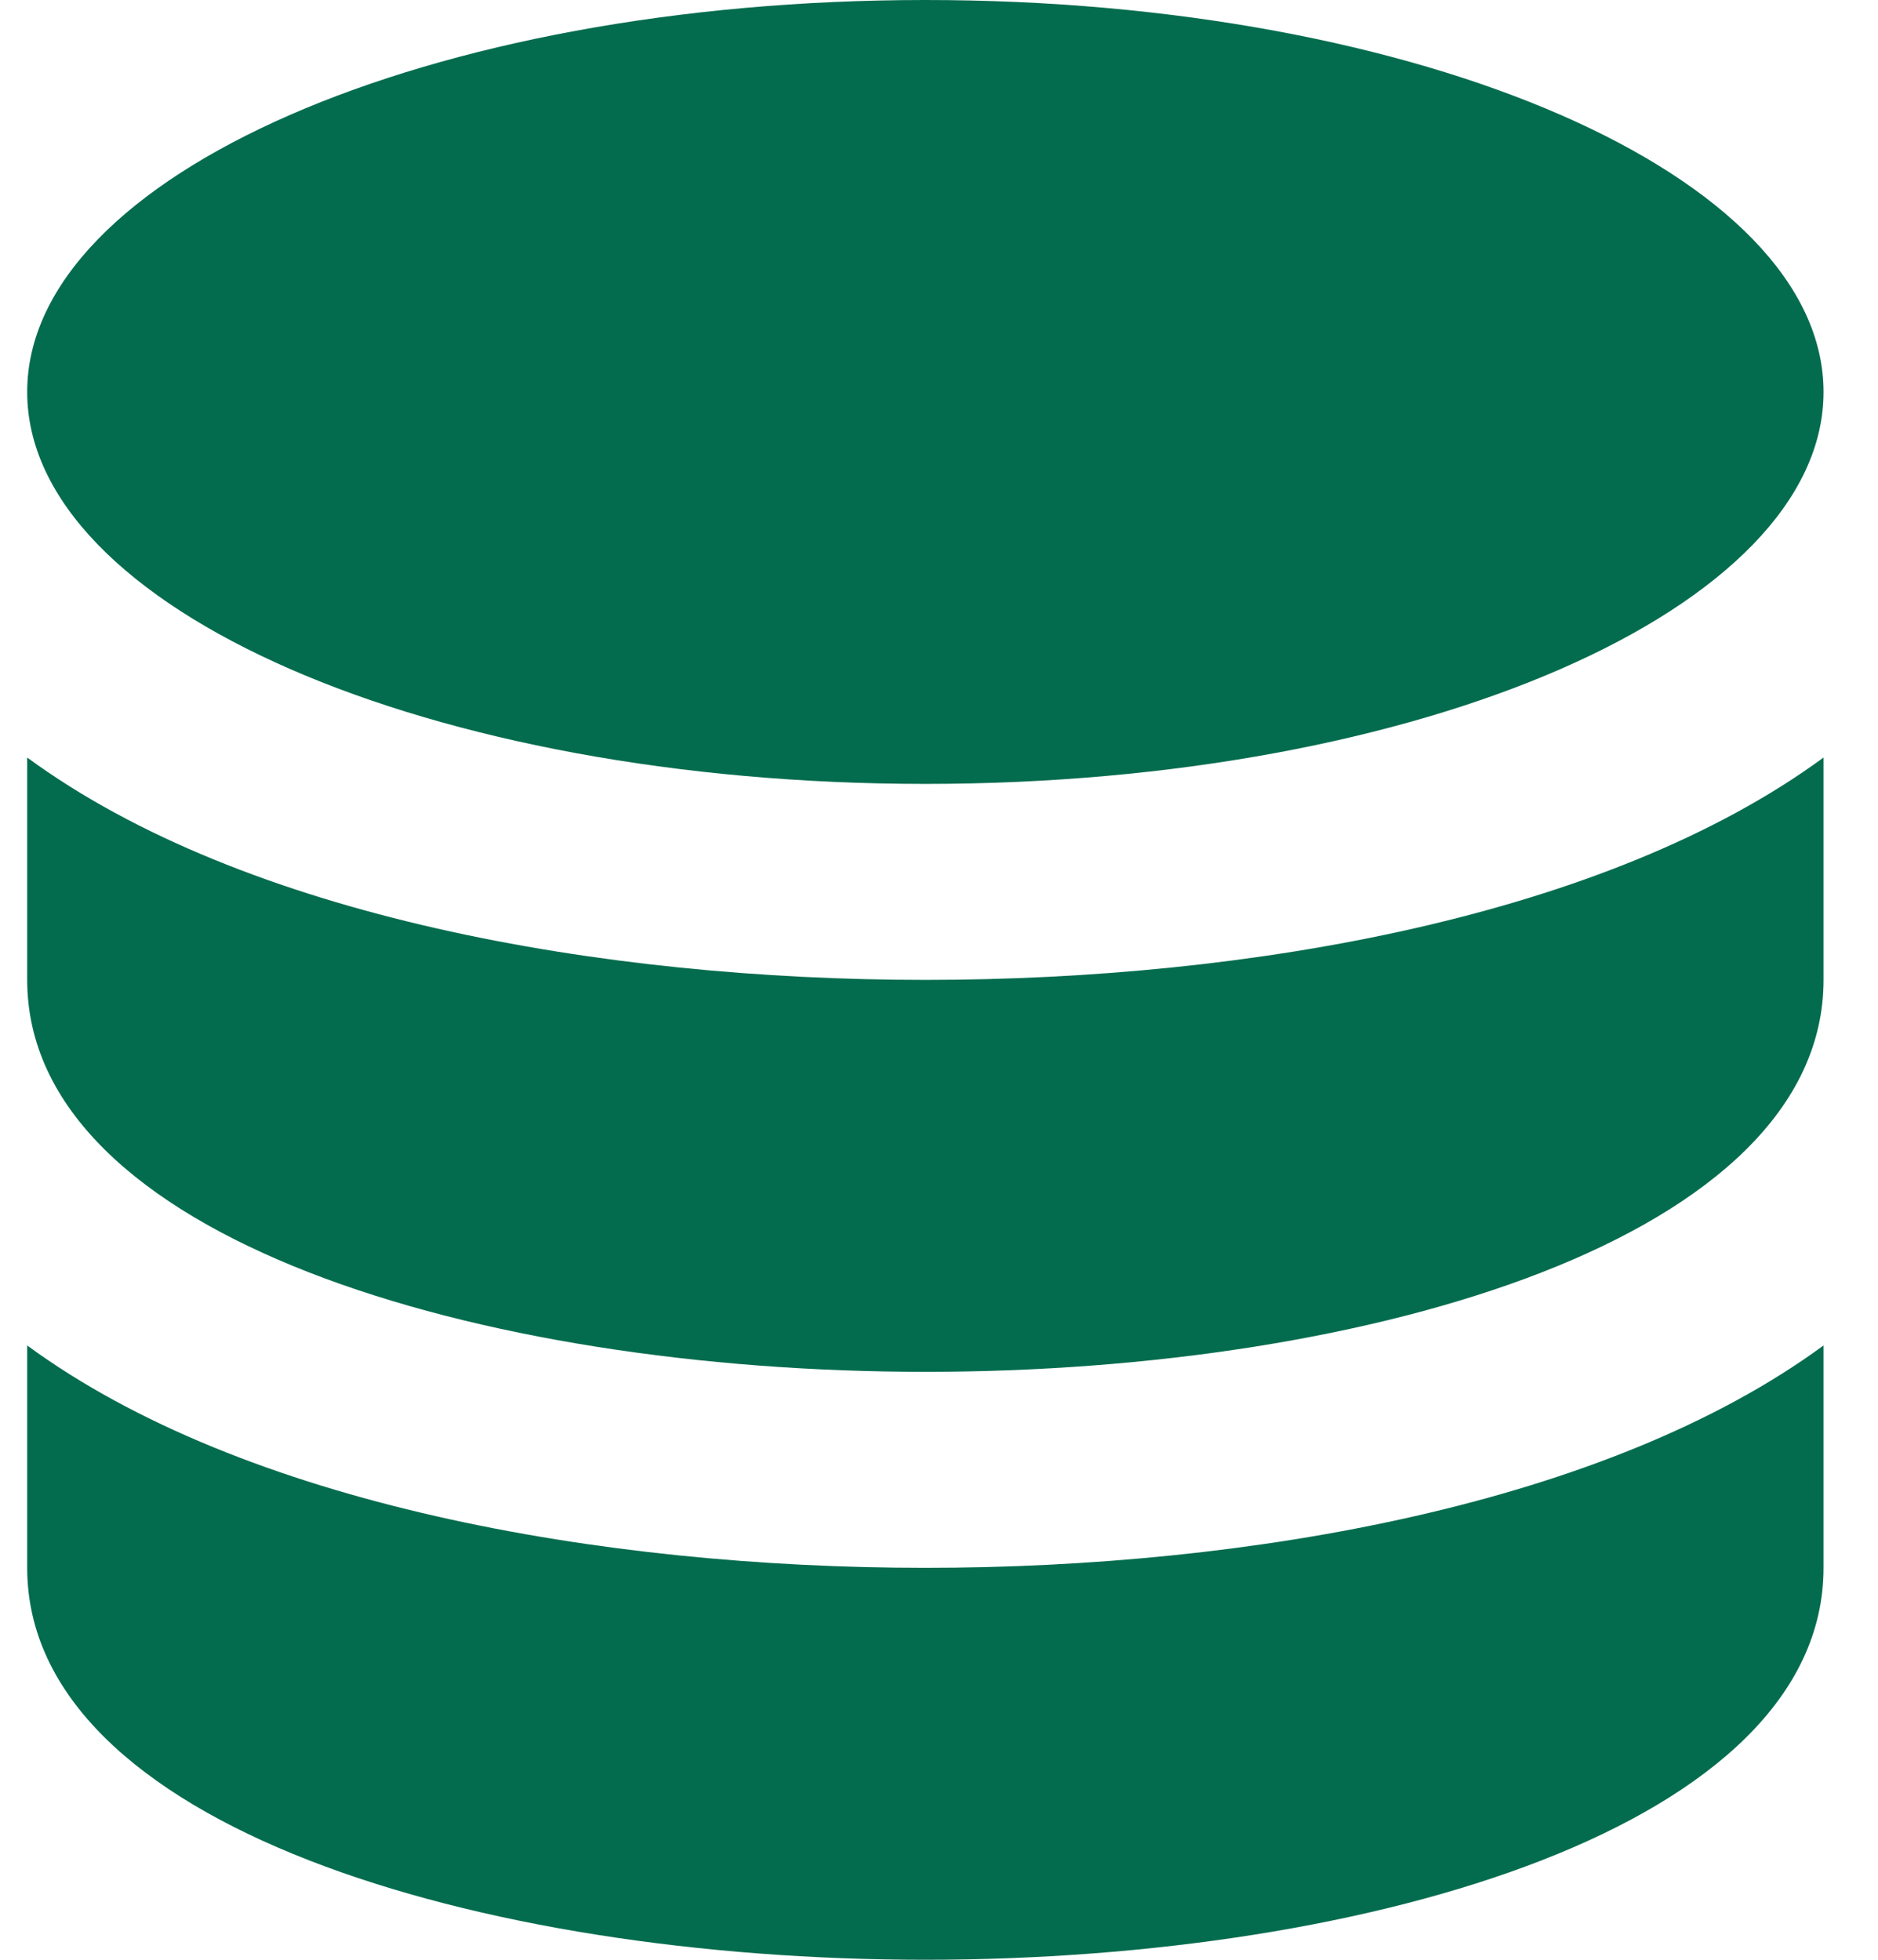<svg width="23" height="24" viewBox="0 0 23 24" fill="none" xmlns="http://www.w3.org/2000/svg">
<path d="M0.333 16.477V19.2C0.333 22.351 5.866 24 11.333 24C16.8 24 22.333 22.351 22.333 19.2V16.477C19.682 18.422 15.299 19.2 11.333 19.2C7.367 19.2 2.984 18.422 0.333 16.477Z" fill="#046C4E"/>
<path d="M0.333 9.277V12C0.333 15.151 5.866 16.8 11.333 16.8C16.8 16.8 22.333 15.151 22.333 12V9.277C19.682 11.222 15.299 12 11.333 12C7.367 12 2.984 11.222 0.333 9.277Z" fill="#046C4E"/>
<path d="M11.333 9.6C17.408 9.6 22.333 7.451 22.333 4.8C22.333 2.149 17.408 0 11.333 0C5.258 0 0.333 2.149 0.333 4.8C0.333 7.451 5.258 9.6 11.333 9.6Z" fill="#046C4E"/>
</svg>
